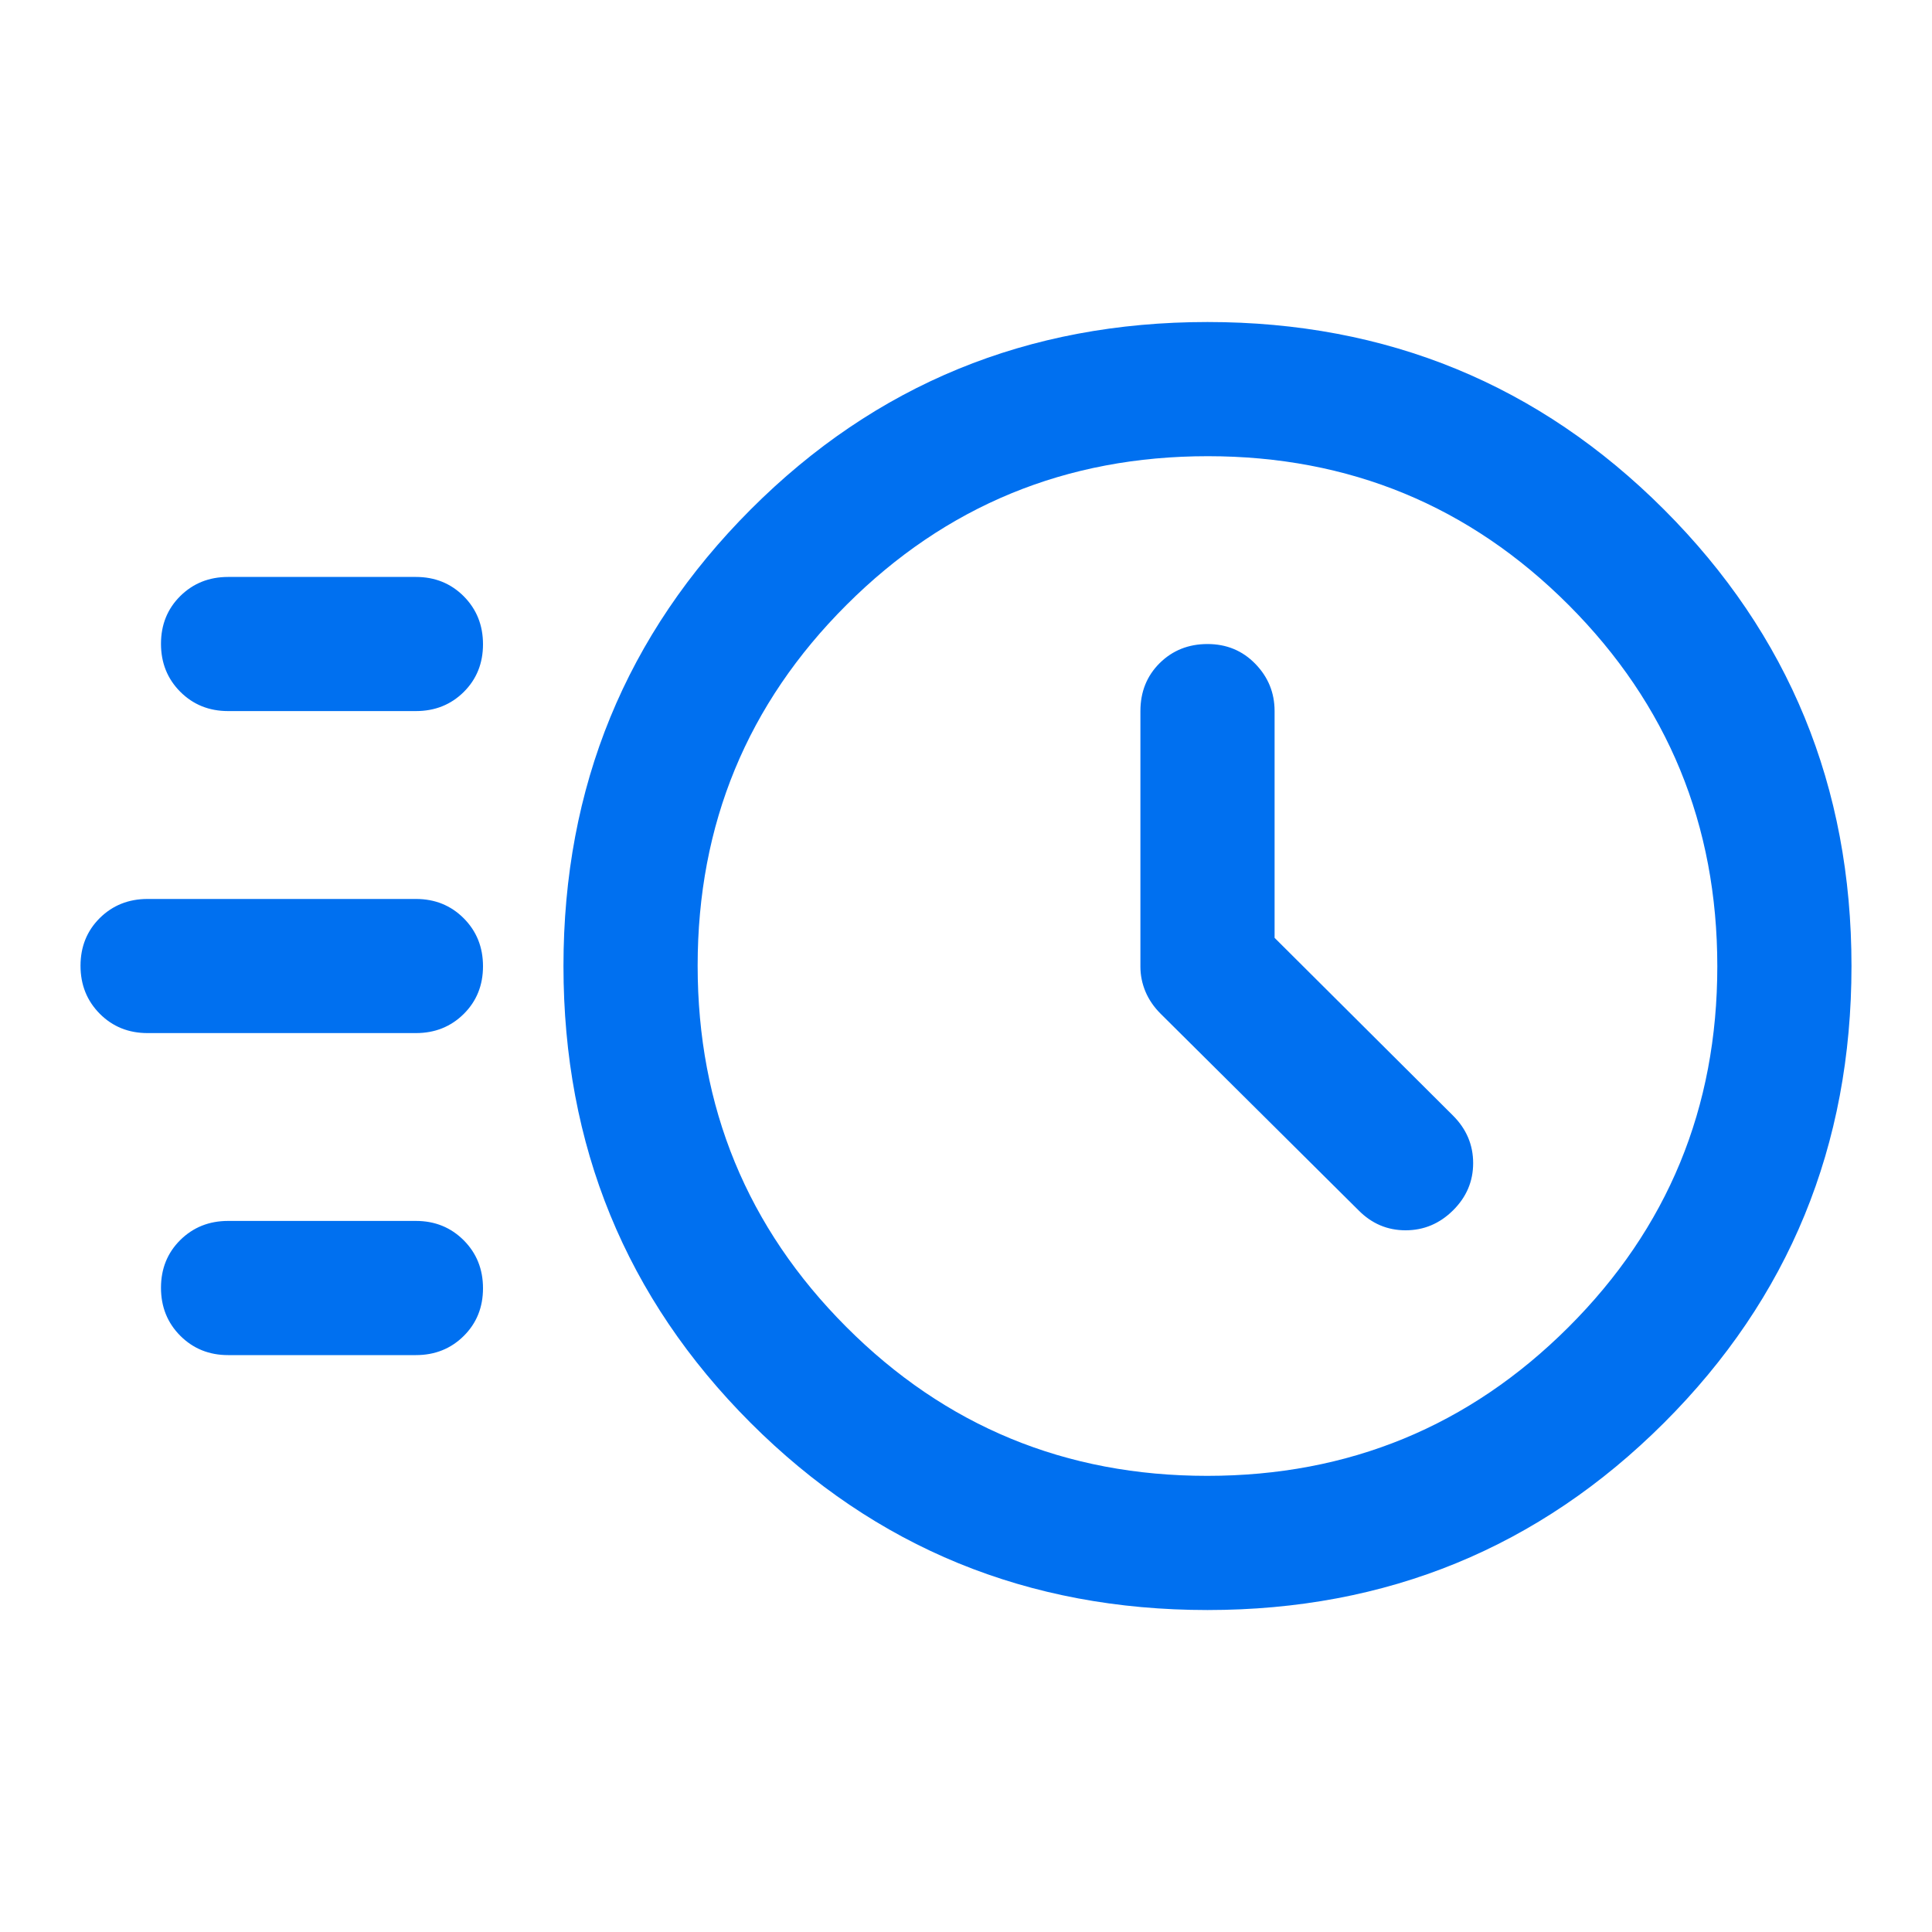 <?xml version="1.0" encoding="UTF-8"?><svg width="40" height="40" viewBox="0 0 40 40" fill="none" xmlns="http://www.w3.org/2000/svg">
<path d="M25 33.334C21.278 33.334 18.125 32.042 15.541 29.459C12.958 26.875 11.666 23.723 11.666 20C11.666 16.287 12.958 13.137 15.541 10.549C18.125 7.961 21.278 6.667 25 6.667C28.713 6.667 31.863 7.961 34.451 10.549C37.039 13.137 38.333 16.287 38.333 20C38.333 23.723 37.039 26.875 34.451 29.459C31.863 32.042 28.713 33.334 25 33.334ZM24.993 30.556C27.924 30.556 30.416 29.53 32.472 27.479C34.528 25.428 35.555 22.937 35.555 20.007C35.555 17.077 34.53 14.584 32.479 12.528C30.427 10.473 27.937 9.445 25.006 9.445C22.076 9.445 19.583 10.47 17.528 12.522C15.472 14.573 14.444 17.063 14.444 19.994C14.444 22.924 15.47 25.417 17.521 27.472C19.572 29.528 22.063 30.556 24.993 30.556ZM26.389 19.417V14.722C26.389 14.343 26.256 14.017 25.989 13.743C25.723 13.47 25.393 13.334 25 13.334C24.606 13.334 24.276 13.466 24.01 13.729C23.744 13.993 23.611 14.324 23.611 14.722V20.014C23.611 20.191 23.646 20.363 23.715 20.529C23.785 20.695 23.889 20.848 24.028 20.987L28.125 25.056C28.399 25.334 28.724 25.472 29.101 25.472C29.478 25.472 29.805 25.335 30.083 25.06C30.361 24.785 30.5 24.459 30.5 24.081C30.5 23.703 30.361 23.375 30.083 23.097L26.389 19.417ZM4.722 14.722C4.329 14.722 3.999 14.589 3.732 14.322C3.466 14.055 3.333 13.724 3.333 13.329C3.333 12.934 3.466 12.605 3.732 12.341C3.999 12.077 4.329 11.945 4.722 11.945H8.611C9.004 11.945 9.334 12.078 9.601 12.345C9.867 12.613 10 12.944 10 13.339C10 13.733 9.867 14.063 9.601 14.327C9.334 14.591 9.004 14.722 8.611 14.722H4.722ZM3.055 21.389C2.662 21.389 2.332 21.256 2.066 20.989C1.8 20.721 1.667 20.39 1.667 19.995C1.667 19.601 1.8 19.271 2.066 19.007C2.332 18.744 2.662 18.612 3.055 18.612H8.611C9.004 18.612 9.334 18.745 9.601 19.012C9.867 19.279 10 19.61 10 20.005C10 20.4 9.867 20.729 9.601 20.993C9.334 21.257 9.004 21.389 8.611 21.389H3.055ZM4.722 28.056C4.329 28.056 3.999 27.922 3.732 27.655C3.466 27.388 3.333 27.057 3.333 26.662C3.333 26.267 3.466 25.938 3.732 25.674C3.999 25.41 4.329 25.278 4.722 25.278H8.611C9.004 25.278 9.334 25.412 9.601 25.679C9.867 25.946 10 26.277 10 26.672C10 27.067 9.867 27.396 9.601 27.66C9.334 27.924 9.004 28.056 8.611 28.056H4.722Z" fill="#0070F0"/>
</svg>
